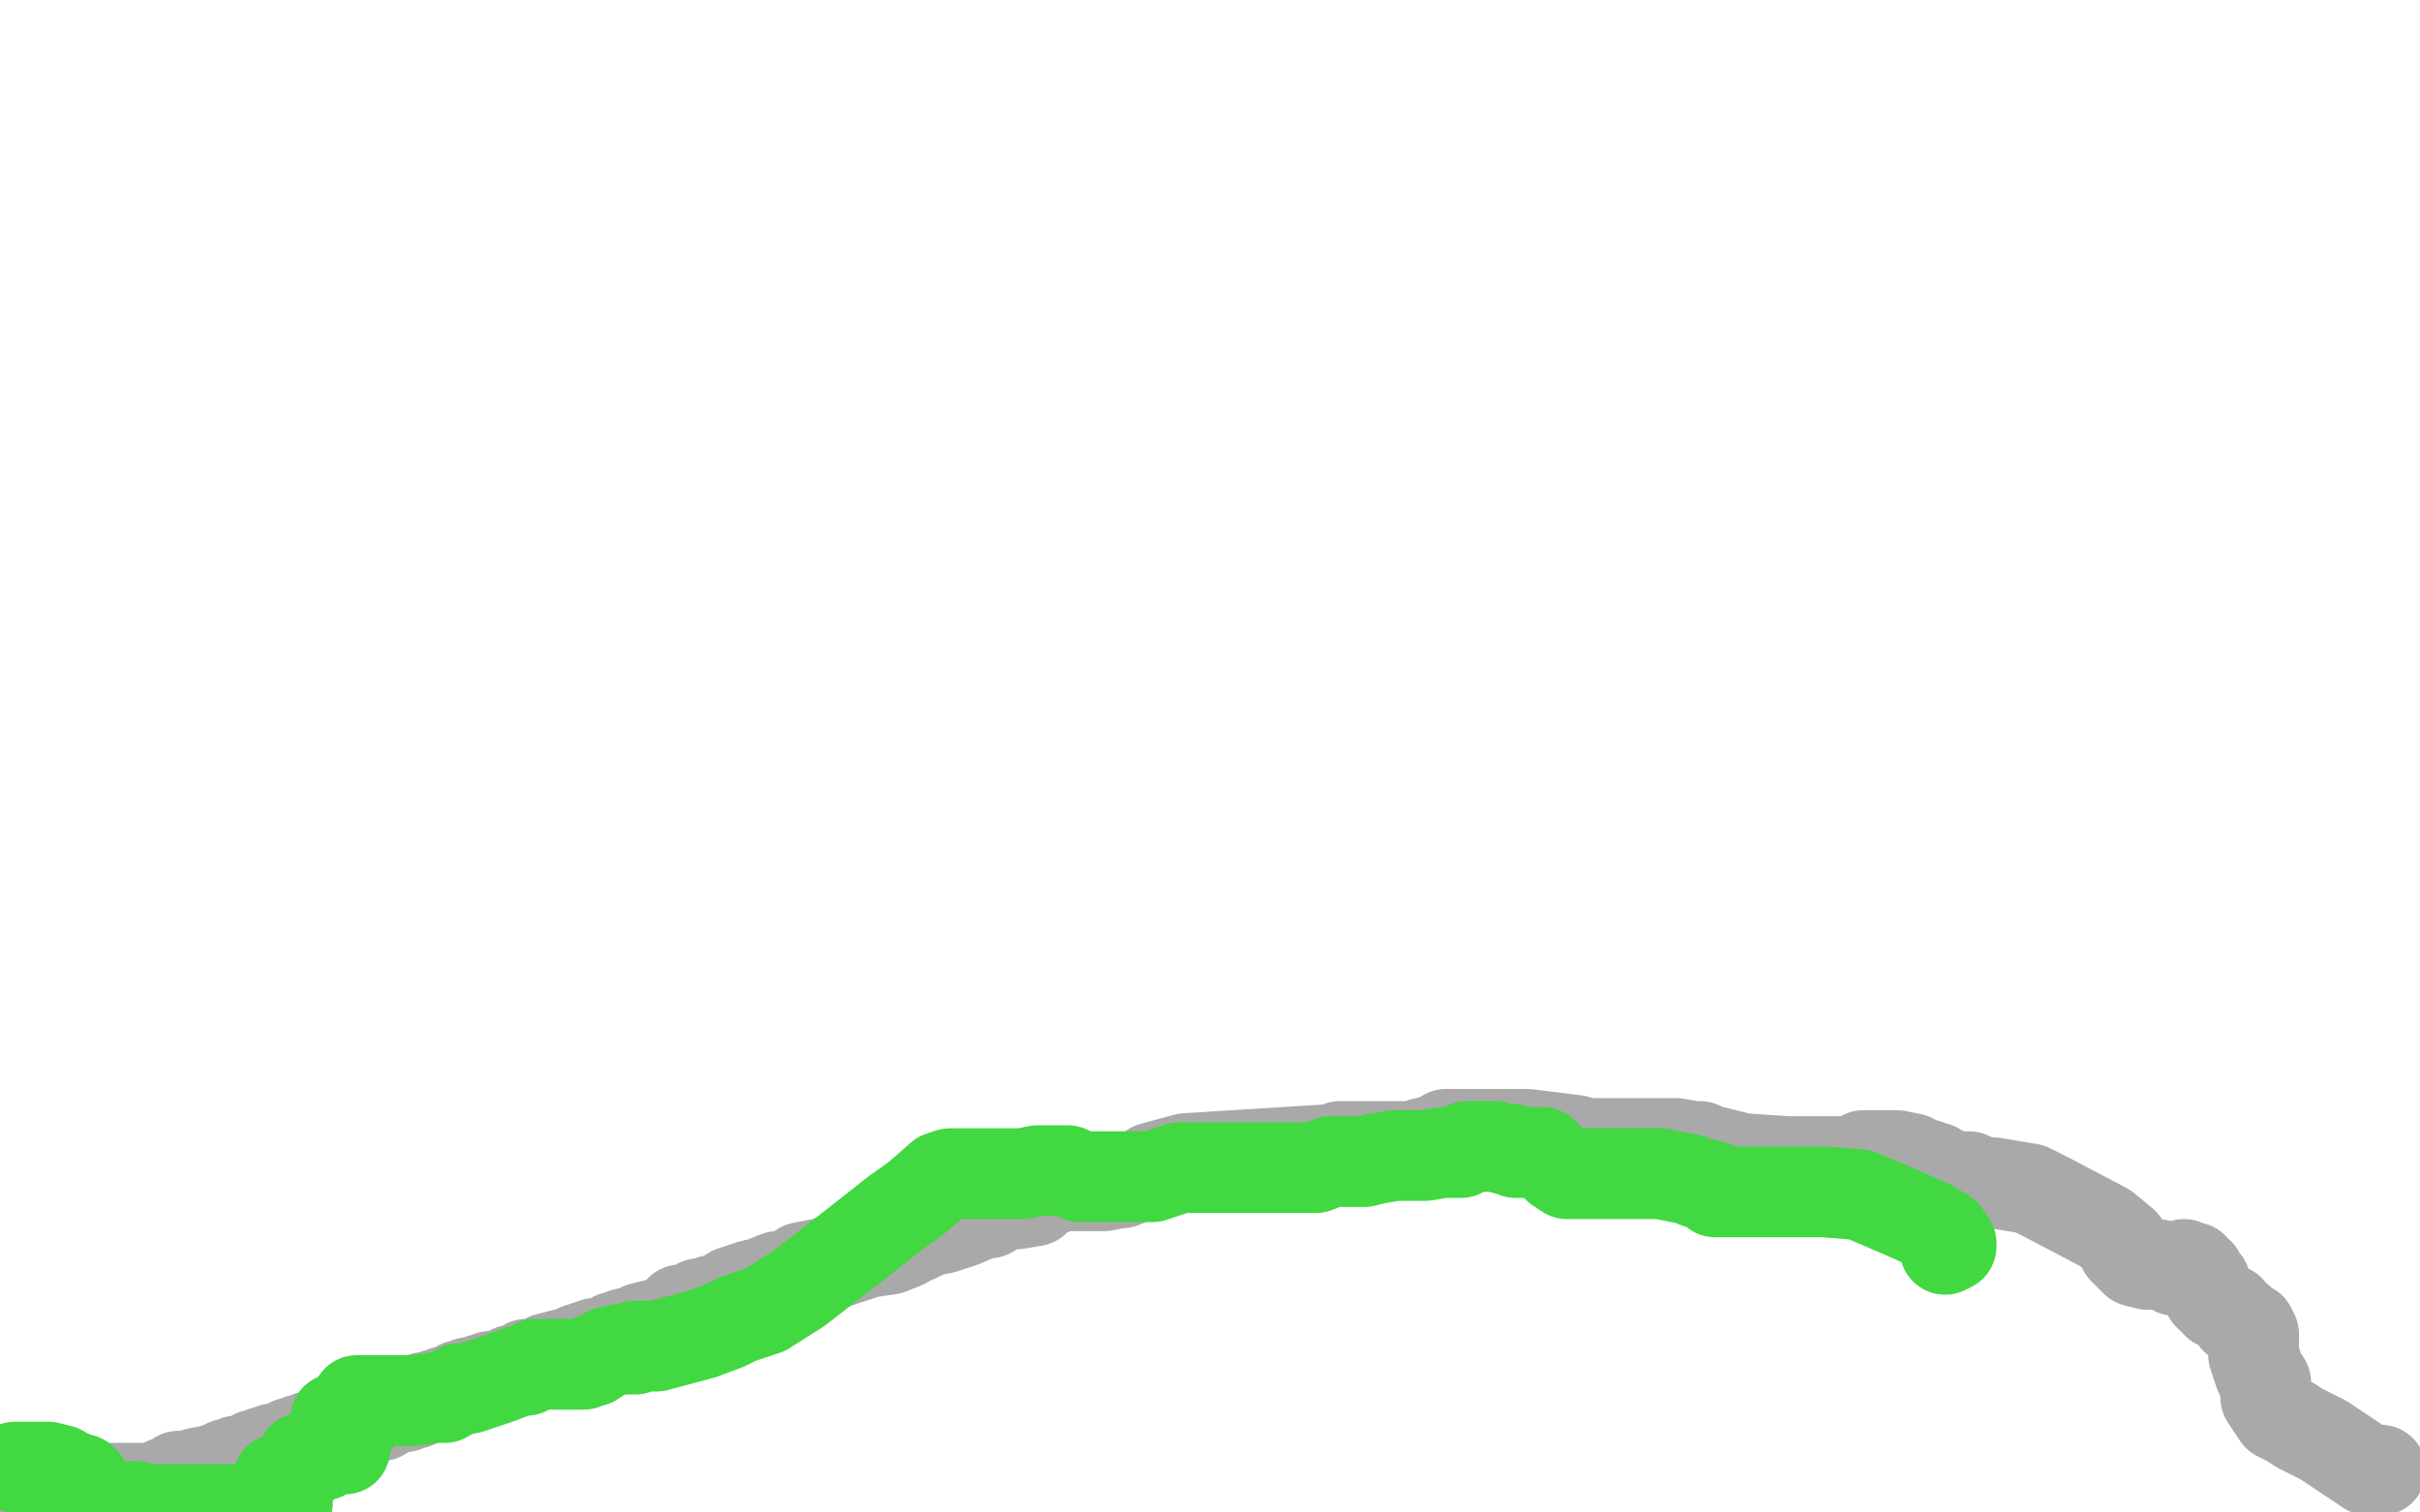 <?xml version="1.0" standalone="no"?>
<!DOCTYPE svg PUBLIC "-//W3C//DTD SVG 1.1//EN"
"http://www.w3.org/Graphics/SVG/1.1/DTD/svg11.dtd">

<svg width="800" height="500" version="1.1" xmlns="http://www.w3.org/2000/svg" xmlns:xlink="http://www.w3.org/1999/xlink" style="stroke-antialiasing: false"><desc>This SVG has been created on https://colorillo.com/</desc><rect x='0' y='0' width='800' height='500' style='fill: rgb(255,255,255); stroke-width:0' /><polyline points="8,491 7,491 7,491 7,490 7,490 6,490 5,490 4,490 3,490 2,490 2,489 3,489 4,489 5,489 6,489 8,489 10,489 10,490 10,491 10,492 13,492 14,492 15,492 18,492 20,492 22,492 23,492 26,492 32,492 35,492 39,492 41,492 43,492 45,492 47,492 48,492 49,492 51,492 52,492 53,492 54,492 55,492 56,492 56,493 57,492 57,491 56,491 56,490 55,490 56,490 57,490 58,489 59,488 64,488 65,487 70,486 73,485 75,484 76,484 77,484 78,483 79,483 80,483 81,483 82,483 83,482 84,481 85,481 86,481 87,480 88,480 89,480 90,480 90,479 91,479 92,479 93,479 94,479 94,478 95,478 96,478 96,477 97,477 98,477 99,477 99,476 100,476 101,476 102,476 102,475 103,475 104,475 105,475 106,475 106,474 107,474 108,473 110,473 112,472 113,472 115,471 117,471 118,470 122,469 123,468 124,468 126,468 127,467 129,466 130,466 131,465 132,465 133,465 134,465 134,464 136,464 137,464 139,463 140,462 141,462 142,462 144,461 146,461 147,460 148,460 149,460 150,460 151,460 151,459 152,458 153,458 154,458 155,457 157,457 158,457 159,456 161,456 162,455 164,455 167,454 169,453 171,453 173,452 174,451 175,451 176,451 179,450 180,450 181,449 185,448 189,447 191,446 194,445 197,444 198,444 201,443 202,443 203,442 204,442 206,441 210,440 211,440 212,439 216,438 218,438 222,436 223,435 224,434 225,433 227,433 229,432 231,431 232,431 235,430 239,429 242,427 248,425 252,424 257,422 263,421 265,419 270,418 272,418 273,418 274,418 274,417 276,417 278,417 279,416 281,416 287,414 294,413 299,411 299,410 300,410 300,409 302,409 303,409 307,407 312,406 315,405 318,404 325,401 327,401 332,398 336,398 342,397 344,395 346,394 351,392 354,392 355,392 356,392 362,392 365,392 370,391 371,391 376,389 381,386 392,383 440,380 443,379 445,379 461,379 462,379 463,379 468,379 470,378 474,377 475,377 477,376 478,375 480,375 483,375 485,375 486,375 488,375 490,375 491,375 494,375 505,375 521,377 522,378 523,378 528,378 530,378 536,378 542,378 545,378 546,378 554,378 560,379 562,379 562,380 563,380 564,380 576,383 591,384 603,384 615,384 616,382 620,382 622,382 627,382 632,383 632,384 633,384 636,385 637,385 637,386 638,386 640,386 641,387 641,388 644,388 647,389 648,389 650,389 651,389 653,390 655,391 656,391 657,391 658,391 659,391 671,393 677,396 696,406 702,411 702,413 706,417 710,418 713,418 718,419 719,419 721,420 719,420 722,418 722,419 723,419 724,419 725,419 725,420 727,421 727,423 729,424 729,426 730,428 733,431 737,433 739,436 740,436 743,439 744,439 745,441 745,442 745,444 745,446 745,448 747,454 749,457 749,458 749,461 749,462 751,465 753,468 755,469 757,470 760,472 762,473 768,476 783,486 787,486" style="fill: none; stroke: #a9a9a9; stroke-width: 30; stroke-linejoin: round; stroke-linecap: round; stroke-antialiasing: false; stroke-antialias: 0; opacity: 1.0"/>
<polyline points="5,485 6,485 6,485 7,485 7,485 8,485 8,485 9,485 9,485 10,485 10,485 14,485 14,485 16,485 16,485 20,486 21,488 24,488 26,489 27,489 28,490 29,492 29,493 29,494 31,497 32,497 35,497 37,498 40,498 42,498 44,498 45,498 48,499 91,499 92,498 94,498 95,497 95,496 95,495 94,495 94,493 94,492 93,492 92,490 92,489 93,489 95,489 96,489 96,488 97,488 99,486 100,484 100,482 100,483 101,482 107,481 107,480 107,481 106,479 110,475 111,469 114,479 113,474 117,471 119,464 118,464 118,463 120,463 127,463 130,463 137,463 144,462 147,462 152,459 155,459 164,456 172,453 174,453 177,451 179,451 180,451 186,451 188,451 189,451 193,451 194,450 196,450 199,448 201,447 205,446 210,446 210,445 211,445 212,445 217,445 232,441 240,438 244,436 253,433 264,426 282,412 296,401 303,396 311,389 314,388 315,388 316,388 317,388 322,388 326,388 329,388 331,388 338,388 343,387 348,387 353,387 355,388 357,389 358,389 359,389 360,389 362,389 363,389 367,389 369,389 375,389 381,389 384,388 390,386 397,386 401,386 414,386 419,386 431,386 435,386 440,384 450,384 451,384 455,383 461,382 469,382 471,382 477,381 481,381 483,381 483,380 485,379 486,379 489,379 491,379 494,379 498,380 500,380 501,381 506,381 507,381 509,381 510,381 510,382 511,382 513,384 515,386 518,388 519,388 520,388 521,388 522,388 523,388 529,388 533,388 535,388 540,388 542,388 549,388 559,390 561,391 566,392 567,394 571,394 584,394 603,394 615,395 629,401 638,405 643,408 645,411 645,412 643,413" style="fill: none; stroke: #41d841; stroke-width: 30; stroke-linejoin: round; stroke-linecap: round; stroke-antialiasing: false; stroke-antialias: 0; opacity: 1.0"/>
</svg>
